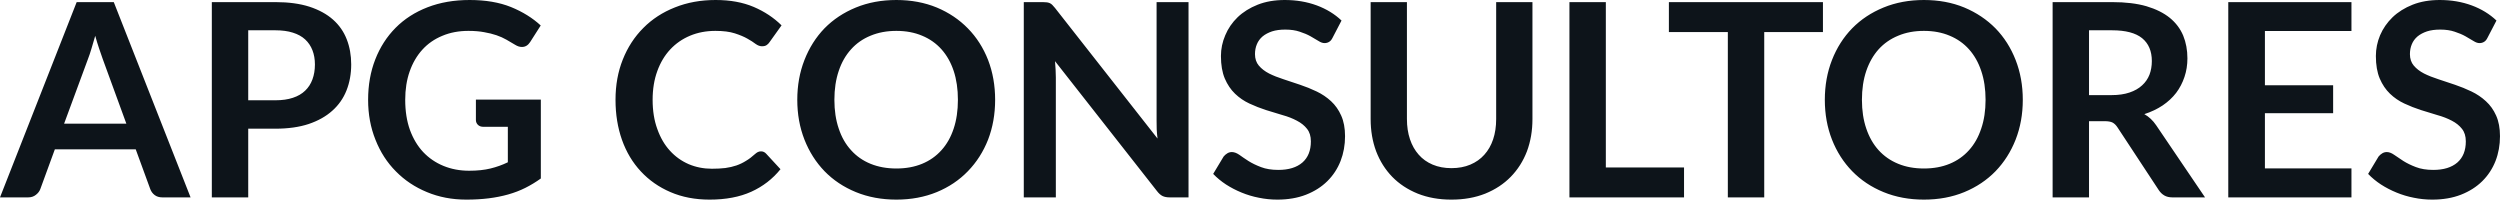 <svg fill="#0d141a" viewBox="0 0 212.911 16.997" height="100%" width="100%" xmlns="http://www.w3.org/2000/svg"><path preserveAspectRatio="none" d="M9.69 0.18L16.23 16.81L13.83 16.81Q13.43 16.81 13.17 16.61Q12.91 16.41 12.80 16.11L12.80 16.11L11.56 12.72L4.67 12.72L3.43 16.11Q3.33 16.38 3.06 16.59Q2.79 16.81 2.40 16.81L2.40 16.81L0 16.81L6.53 0.18L9.69 0.18ZM7.49 5.03L5.46 10.53L10.76 10.53L8.74 5.00Q8.60 4.63 8.44 4.13Q8.27 3.63 8.11 3.05L8.11 3.05Q7.95 3.63 7.79 4.14Q7.64 4.65 7.49 5.03L7.49 5.03ZM23.46 10.96L21.14 10.96L21.14 16.81L18.04 16.81L18.04 0.18L23.46 0.18Q25.13 0.18 26.35 0.57Q27.57 0.97 28.36 1.67Q29.15 2.37 29.53 3.35Q29.91 4.32 29.91 5.49L29.91 5.49Q29.91 6.69 29.51 7.70Q29.11 8.71 28.30 9.43Q27.50 10.15 26.29 10.56Q25.08 10.96 23.46 10.96L23.46 10.96ZM21.14 2.58L21.14 8.54L23.46 8.54Q24.31 8.54 24.94 8.33Q25.58 8.12 25.99 7.72Q26.40 7.33 26.61 6.76Q26.82 6.19 26.82 5.49L26.82 5.49Q26.82 4.82 26.61 4.28Q26.40 3.74 25.99 3.36Q25.58 2.98 24.94 2.78Q24.31 2.58 23.46 2.58L23.46 2.58L21.14 2.58ZM39.95 14.54L39.95 14.54Q41.00 14.54 41.77 14.35Q42.55 14.16 43.25 13.82L43.25 13.82L43.25 10.80L41.17 10.80Q40.87 10.80 40.70 10.63Q40.53 10.46 40.53 10.22L40.53 10.22L40.53 8.48L46.06 8.48L46.06 15.20Q45.42 15.66 44.74 16.00Q44.06 16.34 43.28 16.56Q42.50 16.78 41.62 16.89Q40.73 17.00 39.71 17.00L39.71 17.00Q37.89 17.00 36.36 16.36Q34.83 15.73 33.72 14.60Q32.60 13.48 31.98 11.91Q31.35 10.35 31.35 8.50L31.35 8.50Q31.35 6.62 31.96 5.06Q32.57 3.50 33.69 2.37Q34.81 1.24 36.41 0.62Q38.01 0 40.00 0L40.00 0Q42.03 0 43.52 0.60Q45.01 1.21 46.05 2.17L46.05 2.17L45.15 3.58Q44.88 4.00 44.45 4.00L44.45 4.00Q44.17 4.00 43.88 3.82L43.88 3.82Q43.52 3.60 43.13 3.38Q42.75 3.16 42.28 3.00Q41.81 2.84 41.23 2.74Q40.65 2.63 39.89 2.63L39.89 2.63Q38.66 2.63 37.67 3.05Q36.67 3.46 35.97 4.23Q35.27 5.00 34.89 6.08Q34.51 7.16 34.51 8.50L34.51 8.50Q34.51 9.94 34.91 11.06Q35.32 12.18 36.04 12.95Q36.77 13.72 37.77 14.13Q38.77 14.54 39.95 14.54ZM64.81 12.89L64.81 12.89Q65.07 12.89 65.25 13.09L65.25 13.09L66.47 14.41Q65.46 15.66 63.98 16.33Q62.50 17.00 60.43 17.00L60.43 17.00Q58.58 17.00 57.10 16.36Q55.63 15.73 54.58 14.60Q53.53 13.48 52.97 11.91Q52.42 10.35 52.42 8.50L52.42 8.50Q52.42 6.62 53.04 5.07Q53.66 3.51 54.79 2.38Q55.91 1.25 57.48 0.63Q59.05 0 60.95 0L60.95 0Q62.80 0 64.19 0.59Q65.57 1.18 66.56 2.16L66.56 2.16L65.53 3.60Q65.44 3.74 65.29 3.84Q65.15 3.94 64.89 3.94L64.89 3.94Q64.63 3.94 64.35 3.74Q64.08 3.53 63.65 3.29Q63.23 3.05 62.58 2.84Q61.93 2.63 60.93 2.63L60.93 2.63Q59.75 2.63 58.77 3.04Q57.79 3.45 57.08 4.21Q56.37 4.97 55.98 6.05Q55.58 7.14 55.58 8.50L55.58 8.50Q55.58 9.90 55.98 10.99Q56.37 12.09 57.05 12.83Q57.73 13.58 58.65 13.98Q59.57 14.37 60.63 14.37L60.63 14.37Q61.26 14.37 61.77 14.31Q62.28 14.24 62.72 14.09Q63.15 13.94 63.53 13.70Q63.92 13.47 64.30 13.12L64.30 13.12Q64.41 13.02 64.54 12.95Q64.66 12.89 64.81 12.89ZM84.75 8.50L84.75 8.50Q84.75 10.33 84.15 11.89Q83.54 13.44 82.43 14.58Q81.33 15.72 79.78 16.36Q78.22 17.00 76.34 17.00L76.34 17.00Q74.45 17.00 72.89 16.36Q71.33 15.72 70.22 14.58Q69.12 13.44 68.51 11.89Q67.90 10.33 67.90 8.50L67.90 8.50Q67.90 6.67 68.51 5.11Q69.12 3.55 70.22 2.41Q71.33 1.28 72.89 0.64Q74.45 0 76.34 0L76.34 0Q78.22 0 79.78 0.64Q81.33 1.29 82.43 2.42Q83.54 3.55 84.15 5.11Q84.75 6.67 84.75 8.50ZM81.58 8.50L81.58 8.50Q81.58 7.13 81.22 6.04Q80.86 4.96 80.18 4.20Q79.50 3.44 78.53 3.04Q77.56 2.63 76.34 2.63L76.34 2.63Q75.12 2.63 74.14 3.04Q73.16 3.44 72.48 4.20Q71.79 4.96 71.43 6.04Q71.06 7.13 71.06 8.50L71.06 8.50Q71.06 9.87 71.43 10.95Q71.79 12.04 72.48 12.79Q73.16 13.55 74.14 13.95Q75.12 14.35 76.34 14.35L76.34 14.35Q77.56 14.35 78.53 13.95Q79.50 13.55 80.18 12.79Q80.86 12.04 81.22 10.95Q81.58 9.87 81.58 8.50ZM88.81 0.18L88.81 0.18Q89.02 0.18 89.16 0.20Q89.30 0.22 89.41 0.27Q89.52 0.32 89.62 0.42Q89.72 0.52 89.85 0.68L89.85 0.68L98.58 11.80Q98.53 11.40 98.51 11.01Q98.50 10.63 98.50 10.29L98.50 10.29L98.50 0.18L101.22 0.18L101.22 16.81L99.62 16.81Q99.26 16.81 99.02 16.70Q98.77 16.58 98.54 16.28L98.54 16.28L89.85 5.21Q89.88 5.58 89.90 5.94Q89.92 6.30 89.92 6.60L89.92 6.60L89.92 16.81L87.19 16.81L87.19 0.18L88.81 0.18ZM114.25 1.75L113.49 3.21Q113.37 3.46 113.20 3.56Q113.03 3.67 112.80 3.67L112.80 3.67Q112.57 3.67 112.29 3.49Q112.00 3.31 111.61 3.09Q111.22 2.87 110.69 2.70Q110.17 2.52 109.46 2.52L109.46 2.52Q108.81 2.52 108.34 2.67Q107.86 2.83 107.53 3.10Q107.20 3.38 107.04 3.77Q106.88 4.15 106.88 4.61L106.88 4.61Q106.88 5.20 107.21 5.59Q107.54 5.98 108.08 6.26Q108.62 6.53 109.31 6.75Q110.00 6.97 110.72 7.22Q111.44 7.46 112.13 7.79Q112.82 8.12 113.36 8.62Q113.90 9.12 114.22 9.84Q114.55 10.57 114.55 11.60L114.55 11.60Q114.55 12.73 114.17 13.71Q113.78 14.70 113.04 15.43Q112.30 16.16 111.23 16.58Q110.16 17.00 108.78 17.00L108.78 17.00Q107.99 17.00 107.21 16.84Q106.44 16.69 105.74 16.40Q105.03 16.11 104.41 15.71Q103.80 15.31 103.32 14.81L103.32 14.81L104.21 13.33Q104.34 13.17 104.52 13.06Q104.70 12.95 104.91 12.95L104.91 12.95Q105.20 12.95 105.54 13.18Q105.87 13.42 106.32 13.71Q106.78 14.00 107.39 14.23Q108.01 14.47 108.87 14.47L108.87 14.47Q110.19 14.47 110.92 13.84Q111.64 13.21 111.64 12.04L111.64 12.04Q111.64 11.38 111.31 10.97Q110.99 10.56 110.45 10.28Q109.91 9.99 109.22 9.80Q108.53 9.60 107.81 9.37Q107.10 9.14 106.41 8.82Q105.72 8.50 105.18 7.98Q104.64 7.46 104.31 6.69Q103.98 5.91 103.98 4.77L103.98 4.77Q103.98 3.86 104.35 3.00Q104.71 2.14 105.40 1.47Q106.10 0.80 107.11 0.40Q108.12 0 109.42 0L109.42 0Q110.89 0 112.14 0.46Q113.38 0.92 114.25 1.75L114.25 1.75ZM123.61 14.32L123.61 14.32Q124.51 14.32 125.22 14.02Q125.93 13.72 126.41 13.18Q126.90 12.64 127.16 11.87Q127.42 11.10 127.42 10.14L127.42 10.14L127.42 0.18L130.51 0.18L130.51 10.14Q130.51 11.63 130.04 12.89Q129.56 14.14 128.66 15.06Q127.77 15.97 126.49 16.49Q125.21 17.00 123.61 17.00L123.61 17.00Q122.02 17.00 120.74 16.49Q119.46 15.97 118.57 15.06Q117.68 14.14 117.20 12.89Q116.73 11.63 116.73 10.14L116.73 10.14L116.73 0.18L119.82 0.18L119.82 10.13Q119.82 11.09 120.08 11.86Q120.34 12.63 120.82 13.17Q121.30 13.72 122.01 14.02Q122.72 14.32 123.61 14.32ZM136.76 0.18L136.76 14.26L143.42 14.26L143.42 16.81L133.66 16.81L133.66 0.18L136.76 0.18ZM142.13 0.18L155.25 0.18L155.25 2.73L150.25 2.73L150.25 16.81L147.15 16.81L147.15 2.73L142.13 2.73L142.13 0.18ZM172.27 8.50L172.27 8.50Q172.27 10.33 171.66 11.89Q171.05 13.44 169.95 14.58Q168.84 15.72 167.29 16.36Q165.74 17.00 163.85 17.00L163.85 17.00Q161.97 17.00 160.41 16.36Q158.85 15.72 157.74 14.58Q156.63 13.44 156.02 11.89Q155.41 10.33 155.41 8.50L155.41 8.50Q155.41 6.67 156.02 5.11Q156.63 3.55 157.74 2.41Q158.85 1.28 160.41 0.64Q161.97 0 163.85 0L163.85 0Q165.74 0 167.29 0.64Q168.84 1.29 169.95 2.42Q171.05 3.55 171.66 5.11Q172.27 6.67 172.27 8.50ZM169.10 8.50L169.10 8.50Q169.10 7.13 168.73 6.04Q168.37 4.96 167.69 4.20Q167.01 3.44 166.04 3.04Q165.07 2.63 163.85 2.63L163.85 2.63Q162.63 2.63 161.66 3.04Q160.68 3.44 159.99 4.20Q159.31 4.96 158.94 6.04Q158.57 7.13 158.57 8.50L158.57 8.50Q158.57 9.87 158.94 10.95Q159.31 12.04 159.99 12.79Q160.68 13.55 161.66 13.95Q162.63 14.35 163.85 14.35L163.85 14.35Q165.07 14.35 166.04 13.95Q167.01 13.55 167.69 12.79Q168.37 12.04 168.73 10.95Q169.10 9.87 169.10 8.50ZM179.23 10.32L177.91 10.32L177.91 16.81L174.81 16.81L174.81 0.18L179.88 0.18Q181.59 0.18 182.80 0.53Q184.01 0.89 184.79 1.52Q185.56 2.15 185.93 3.03Q186.29 3.91 186.29 4.97L186.29 4.97Q186.29 5.81 186.04 6.55Q185.79 7.30 185.33 7.91Q184.86 8.52 184.18 8.98Q183.49 9.44 182.62 9.72L182.62 9.72Q183.21 10.05 183.63 10.67L183.63 10.67L187.79 16.81L185.01 16.81Q184.61 16.81 184.33 16.65Q184.05 16.49 183.85 16.19L183.85 16.19L180.35 10.87Q180.16 10.57 179.92 10.44Q179.69 10.32 179.23 10.32L179.23 10.32ZM177.91 2.58L177.91 8.10L179.84 8.10Q180.71 8.10 181.36 7.88Q182.01 7.66 182.43 7.27Q182.85 6.89 183.06 6.36Q183.26 5.83 183.26 5.20L183.26 5.20Q183.26 3.93 182.43 3.25Q181.60 2.58 179.88 2.58L179.88 2.58L177.91 2.58ZM189.77 0.18L200.26 0.18L200.26 2.64L192.89 2.64L192.89 7.26L198.70 7.26L198.70 9.64L192.89 9.64L192.89 14.34L200.26 14.34L200.26 16.81L189.77 16.81L189.77 0.18ZM212.61 1.75L211.85 3.21Q211.73 3.46 211.56 3.56Q211.39 3.67 211.16 3.67L211.16 3.67Q210.93 3.67 210.65 3.49Q210.36 3.31 209.97 3.09Q209.58 2.87 209.05 2.70Q208.53 2.52 207.82 2.52L207.82 2.52Q207.17 2.52 206.70 2.67Q206.22 2.83 205.89 3.10Q205.56 3.38 205.40 3.77Q205.24 4.15 205.24 4.61L205.24 4.61Q205.24 5.20 205.57 5.59Q205.90 5.98 206.44 6.26Q206.98 6.53 207.67 6.75Q208.36 6.97 209.08 7.22Q209.79 7.46 210.48 7.79Q211.17 8.12 211.71 8.62Q212.26 9.12 212.58 9.84Q212.91 10.57 212.91 11.60L212.91 11.60Q212.91 12.73 212.53 13.71Q212.14 14.70 211.40 15.43Q210.66 16.16 209.59 16.58Q208.52 17.00 207.14 17.00L207.14 17.00Q206.34 17.00 205.57 16.84Q204.80 16.69 204.10 16.40Q203.39 16.11 202.77 15.71Q202.16 15.31 201.68 14.81L201.68 14.81L202.57 13.33Q202.70 13.17 202.88 13.06Q203.06 12.95 203.27 12.95L203.27 12.95Q203.56 12.95 203.89 13.18Q204.23 13.42 204.68 13.71Q205.14 14.00 205.75 14.23Q206.37 14.47 207.23 14.47L207.23 14.47Q208.55 14.47 209.28 13.84Q210.00 13.21 210.00 12.04L210.00 12.04Q210.00 11.38 209.67 10.97Q209.35 10.56 208.81 10.28Q208.26 9.99 207.57 9.80Q206.88 9.60 206.17 9.37Q205.46 9.14 204.77 8.82Q204.08 8.50 203.54 7.98Q203.00 7.46 202.67 6.69Q202.34 5.91 202.34 4.77L202.34 4.77Q202.34 3.86 202.70 3.00Q203.07 2.14 203.76 1.47Q204.46 0.80 205.47 0.40Q206.48 0 207.78 0L207.78 0Q209.25 0 210.50 0.46Q211.74 0.92 212.61 1.75L212.61 1.75Z"></path></svg>